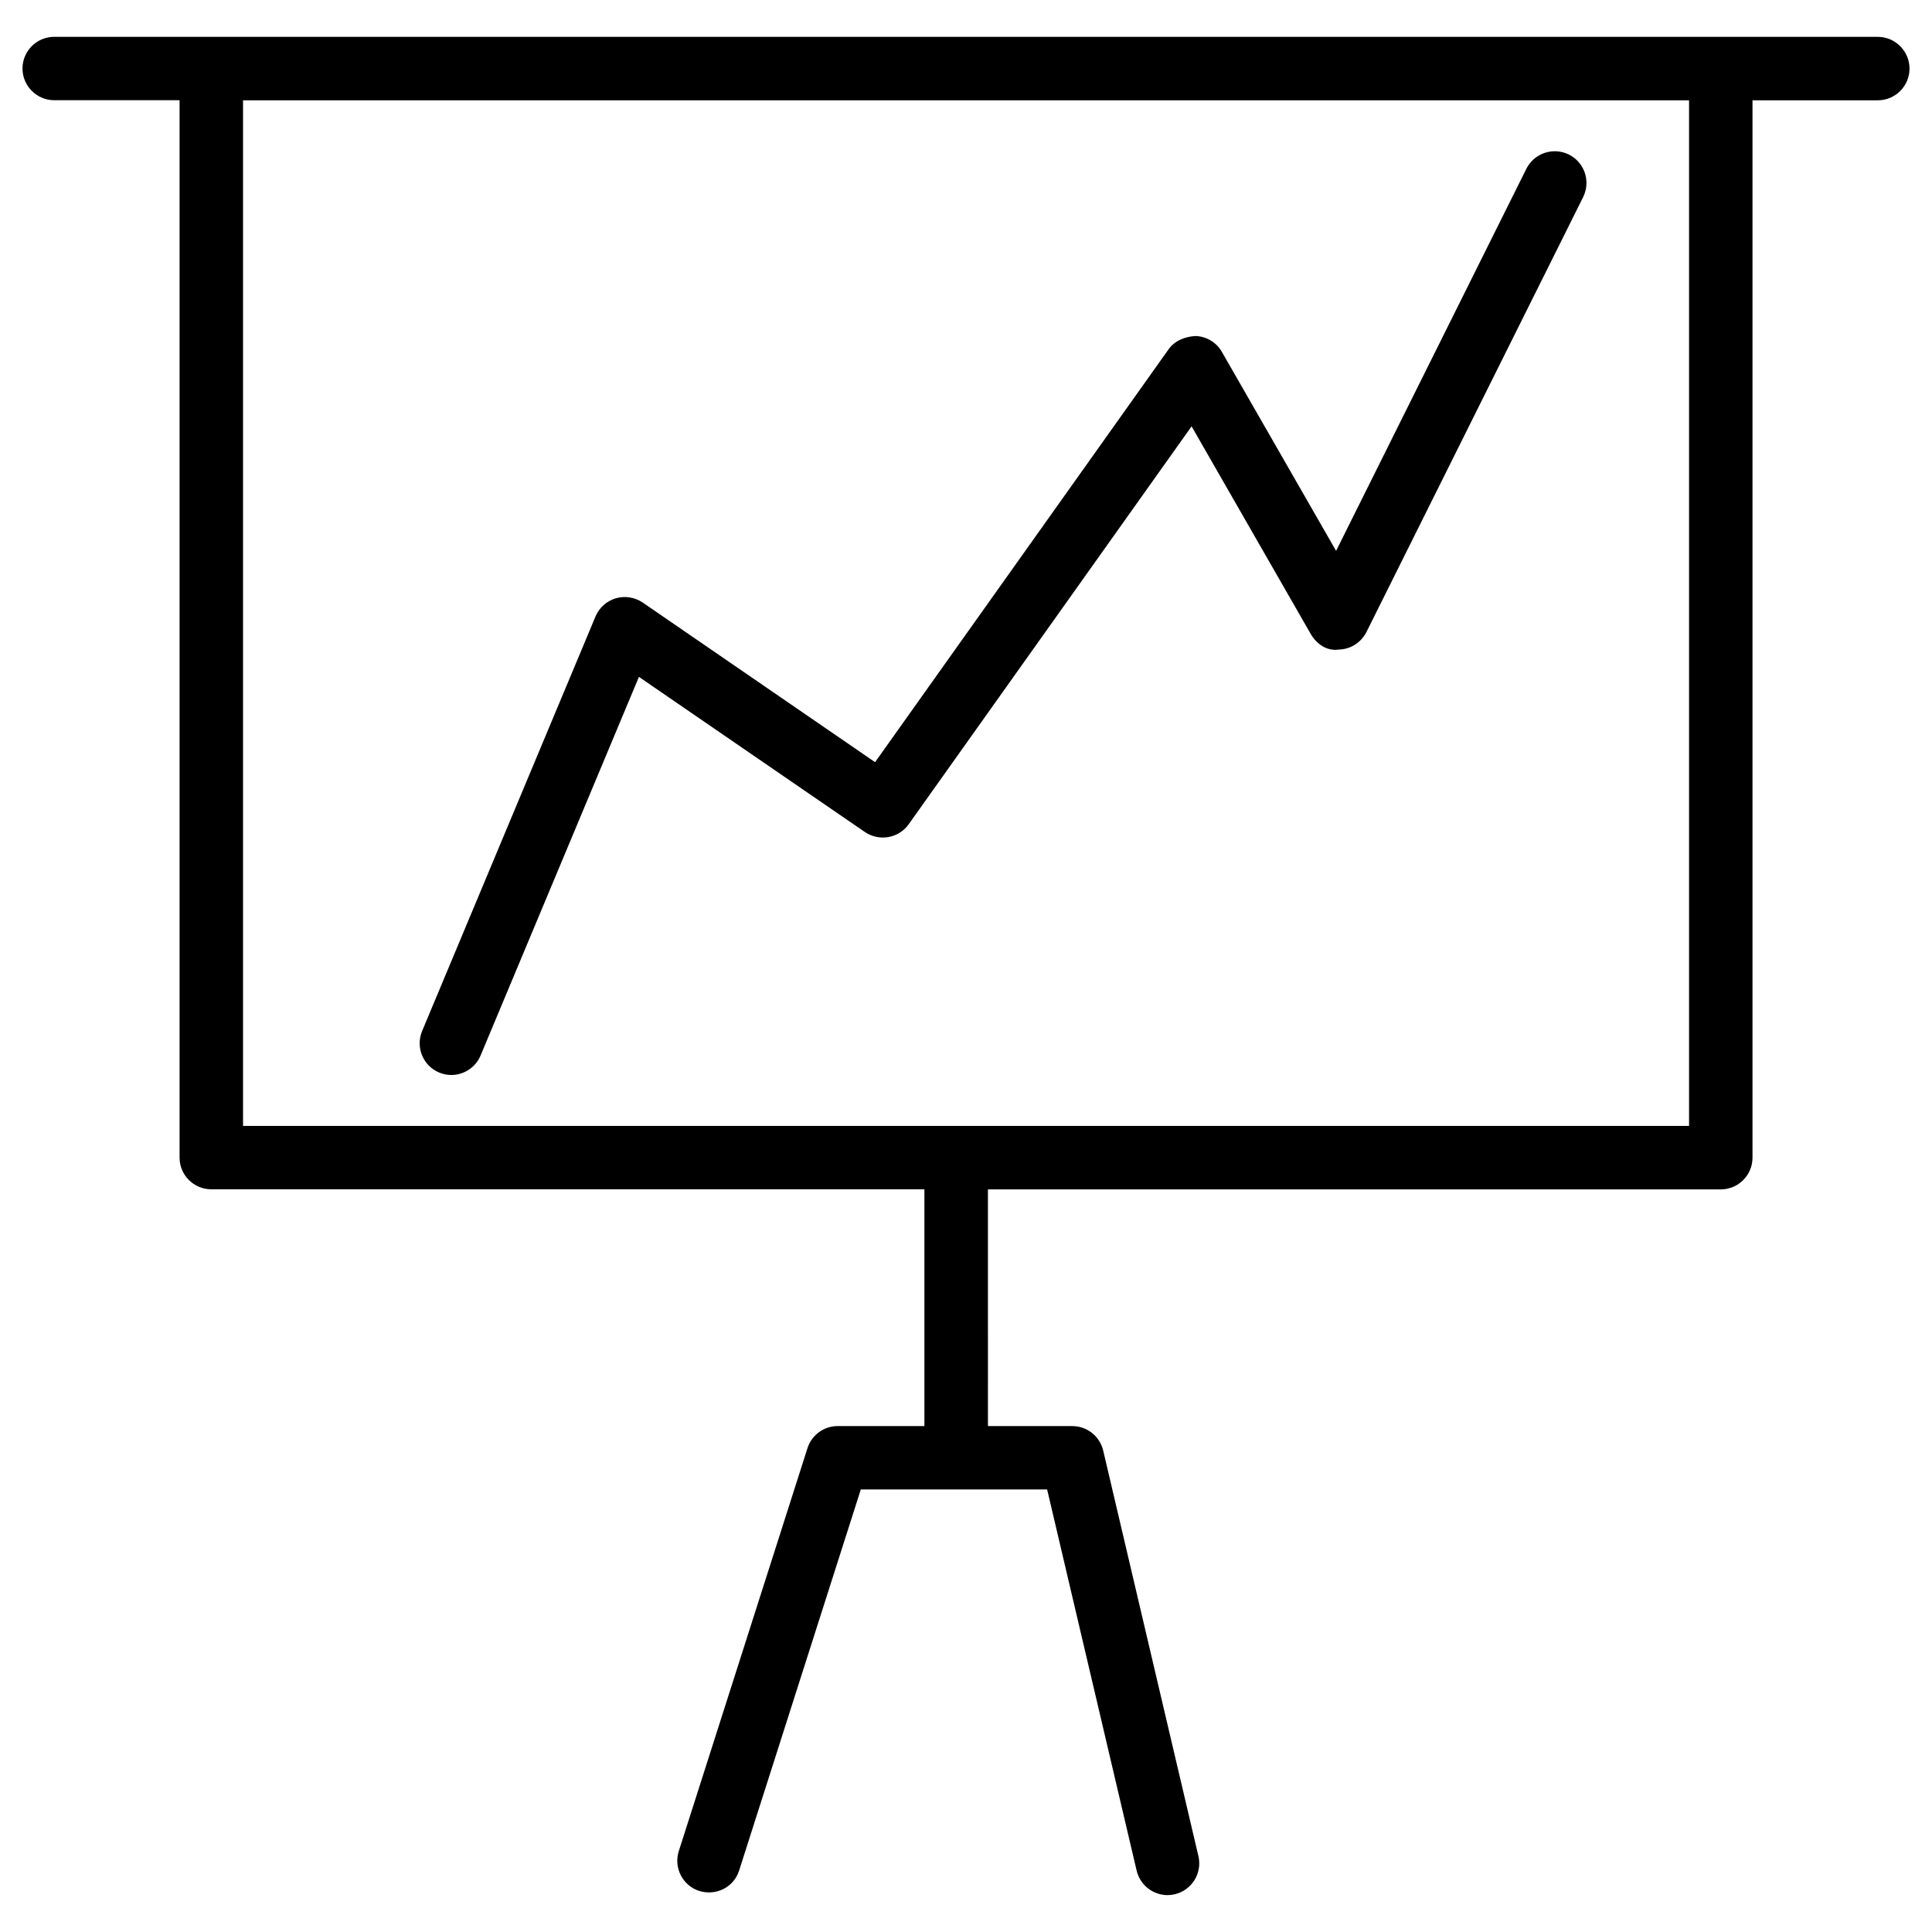 <?xml version="1.0" encoding="UTF-8"?>
<!-- Uploaded to: SVG Repo, www.svgrepo.com, Generator: SVG Repo Mixer Tools -->
<svg fill="#000000" width="800px" height="800px" version="1.1" viewBox="144 144 512 512" xmlns="http://www.w3.org/2000/svg">
 <g>
  <path d="m260.38 428.23c1.07 0.441 2.164 0.652 3.234 0.652 3.273 0 6.402-1.953 7.746-5.164l41.965-100.34 59.891 41.125c3.777 2.539 8.941 1.68 11.609-2.078l74.961-105.44 31.531 54.957c1.531 2.664 4.242 4.68 7.516 4.199 3.086-0.082 5.879-1.867 7.285-4.641l57.434-115.27c2.059-4.156 0.379-9.195-3.777-11.273-4.137-2.059-9.195-0.379-11.273 3.777l-50.422 101.25-30.273-52.738c-1.406-2.477-4.008-4.051-6.863-4.199-2.731 0.105-5.606 1.176-7.262 3.527l-77.777 109.41-61.574-42.297c-2.098-1.426-4.746-1.828-7.137-1.133-2.414 0.711-4.387 2.477-5.371 4.805l-45.953 109.87c-1.785 4.305 0.23 9.219 4.512 11.004z"/>
  <path d="m641.64 153.76h-483.28c-4.641 0-8.398 3.777-8.398 8.398 0 4.617 3.777 8.398 8.398 8.398h33.23v280.22c0 4.641 3.777 8.398 8.398 8.398h188.99v62.746h-22.984c-3.652 0-6.887 2.371-7.996 5.836l-34.113 106.81c-1.406 4.43 1.027 9.152 5.438 10.559 4.535 1.363 9.172-1.027 10.559-5.438l32.242-100.97h49.375l23.723 101.02c0.922 3.863 4.367 6.488 8.188 6.488 0.629 0 1.281-0.082 1.93-0.23 4.512-1.07 7.305-5.582 6.254-10.098l-25.234-107.48c-0.902-3.801-4.281-6.488-8.188-6.488h-22.355l-0.004-62.73h194.22c4.641 0 8.398-3.777 8.398-8.398v-280.22h33.211c4.641 0 8.398-3.777 8.398-8.398-0.004-4.617-3.781-8.418-8.402-8.418zm-50.023 288.62h-383.21v-271.8h383.21z"/>
 </g>
</svg>